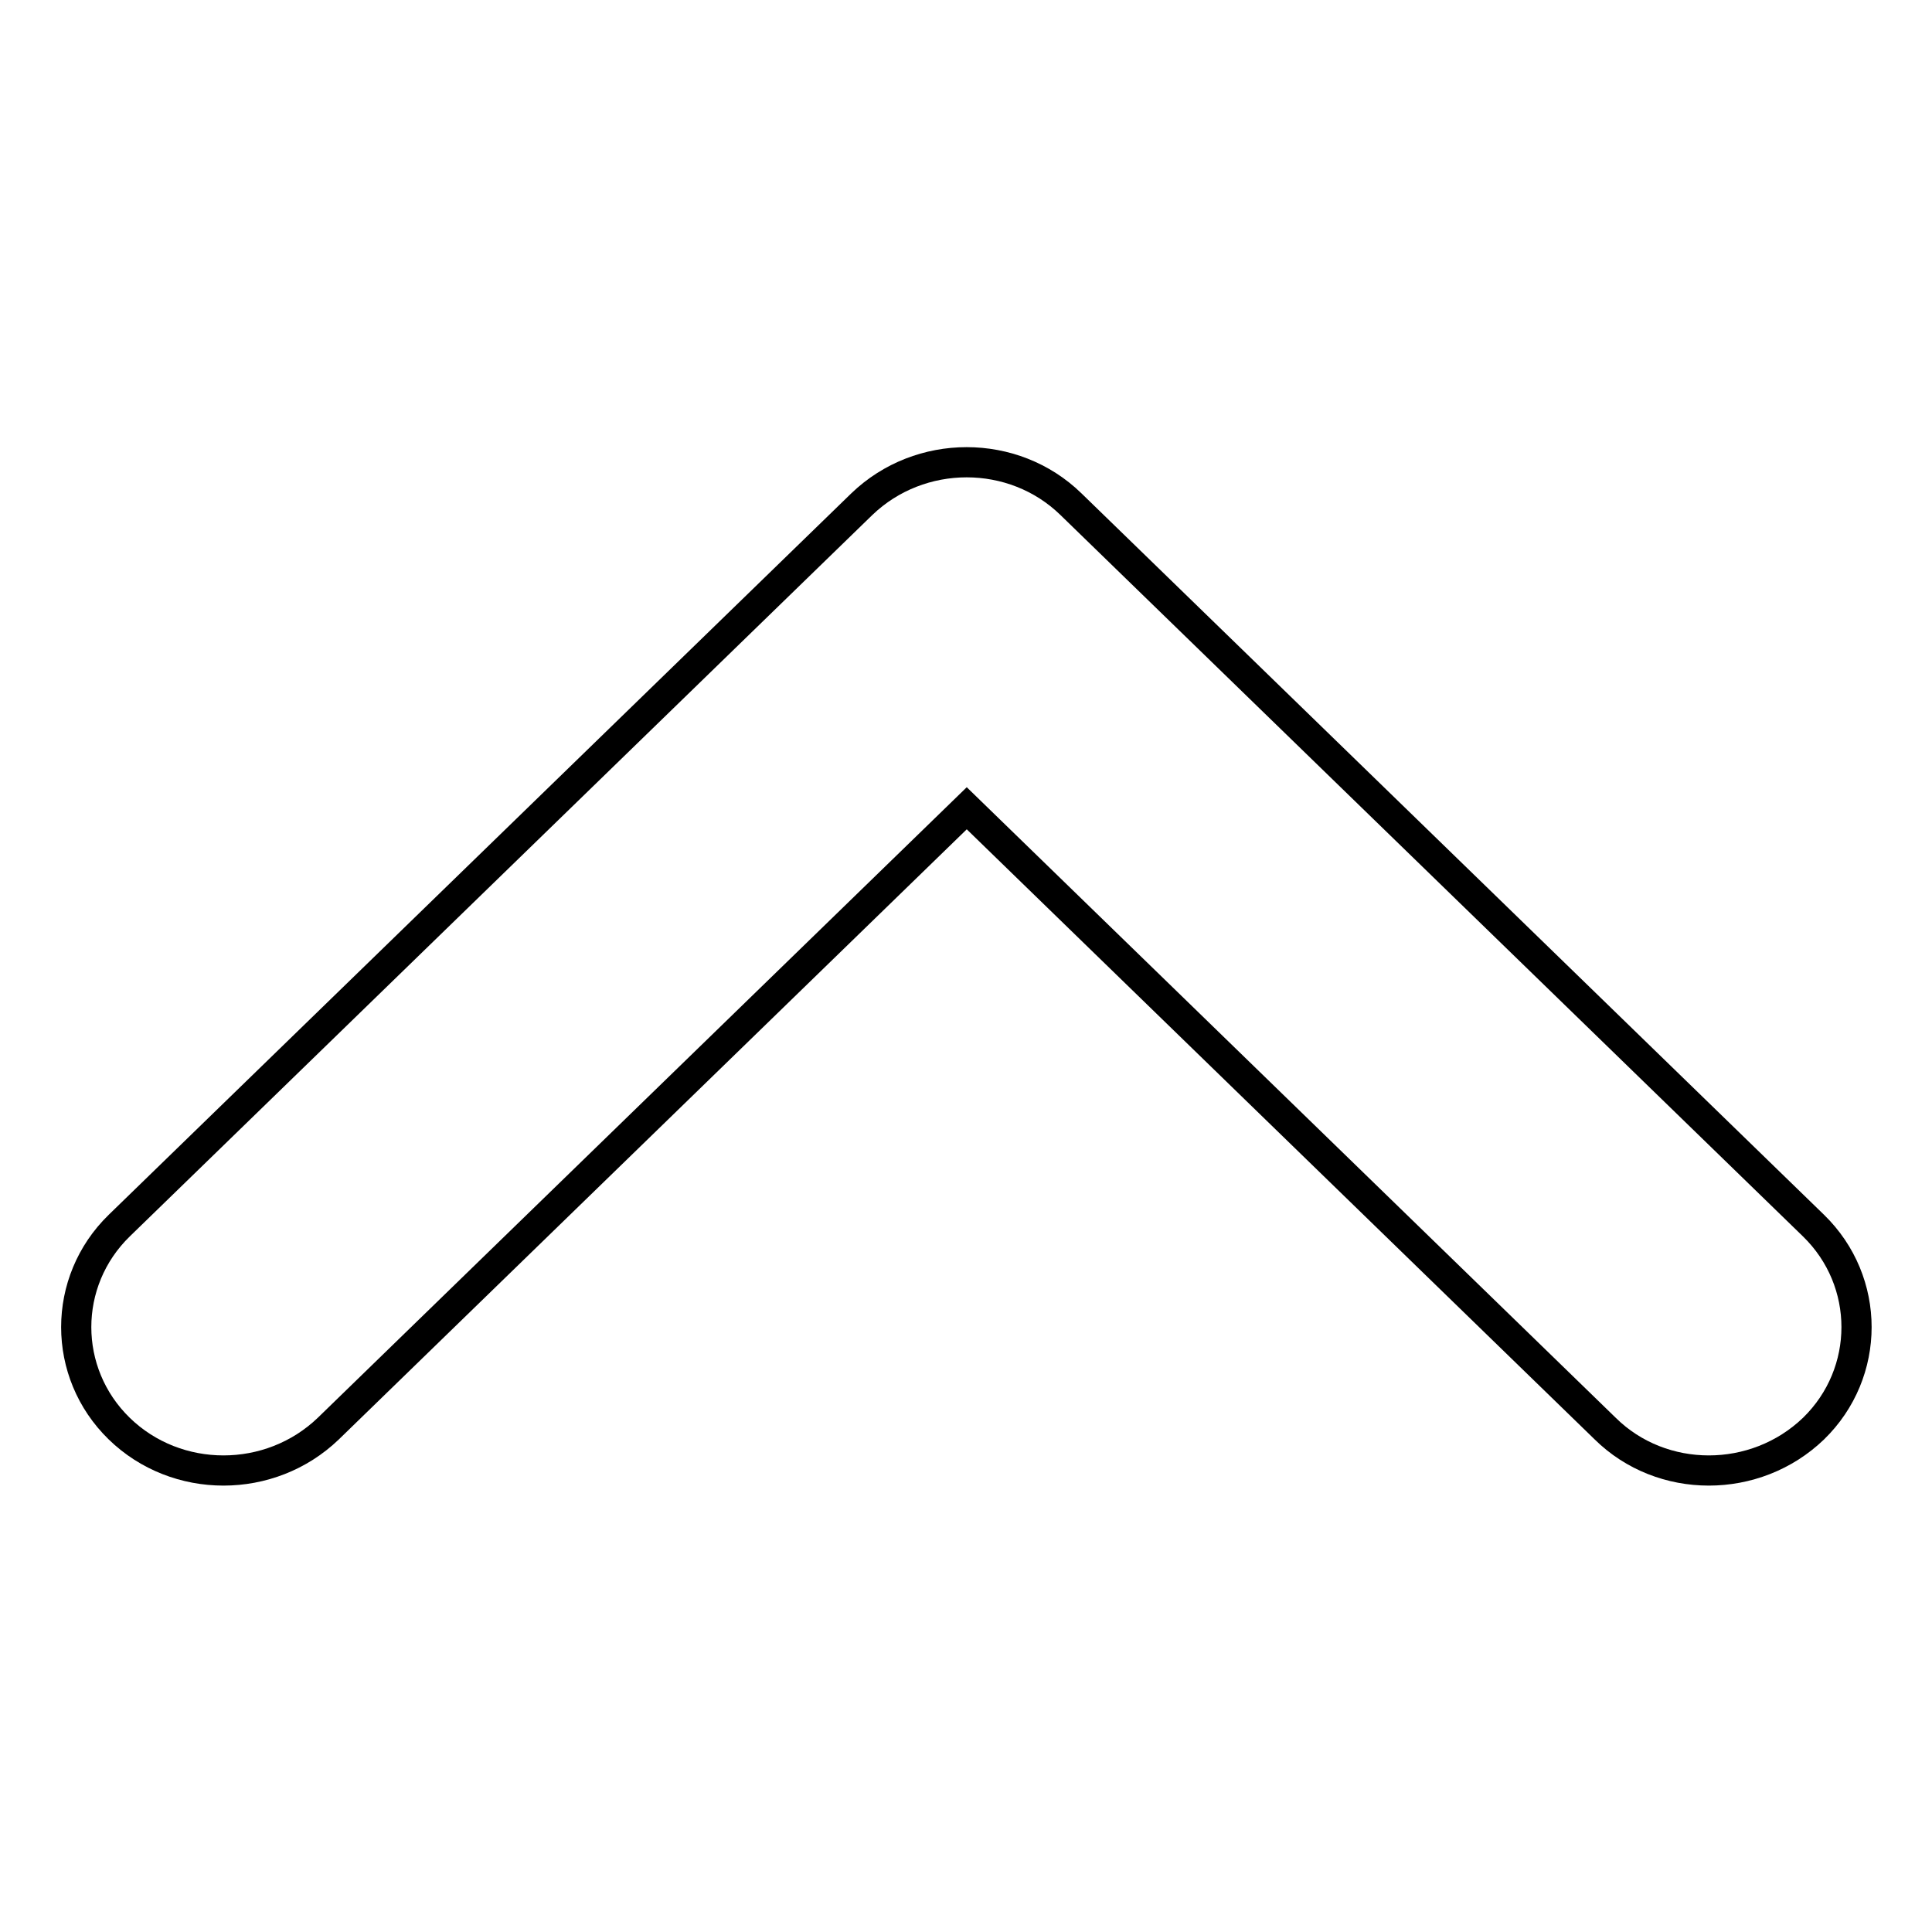 <?xml version="1.0" encoding="utf-8"?>
<!-- Svg Vector Icons : http://www.onlinewebfonts.com/icon -->
<!DOCTYPE svg PUBLIC "-//W3C//DTD SVG 1.1//EN" "http://www.w3.org/Graphics/SVG/1.1/DTD/svg11.dtd">
<svg version="1.1" xmlns="http://www.w3.org/2000/svg" xmlns:xlink="http://www.w3.org/1999/xlink" x="0px" y="0px" viewBox="0 0 256 256" enable-background="new 0 0 256 256" xml:space="preserve">
<g> <path stroke-width="4" fill-opacity="0" stroke="#000000"  d="M240.3,189.3c7.6-7.4,7.6-19.5,0-26.9l-98.4-95.6c-7.6-7.4-20-7.4-27.7,0l-98.4,95.6 c-7.6,7.4-7.6,19.5,0,26.9c7.6,7.4,20,7.4,27.7,0l84.6-82.2l84.6,82.2C220.2,196.7,232.6,196.7,240.3,189.3L240.3,189.3 L240.3,189.3z"/></g>
</svg>